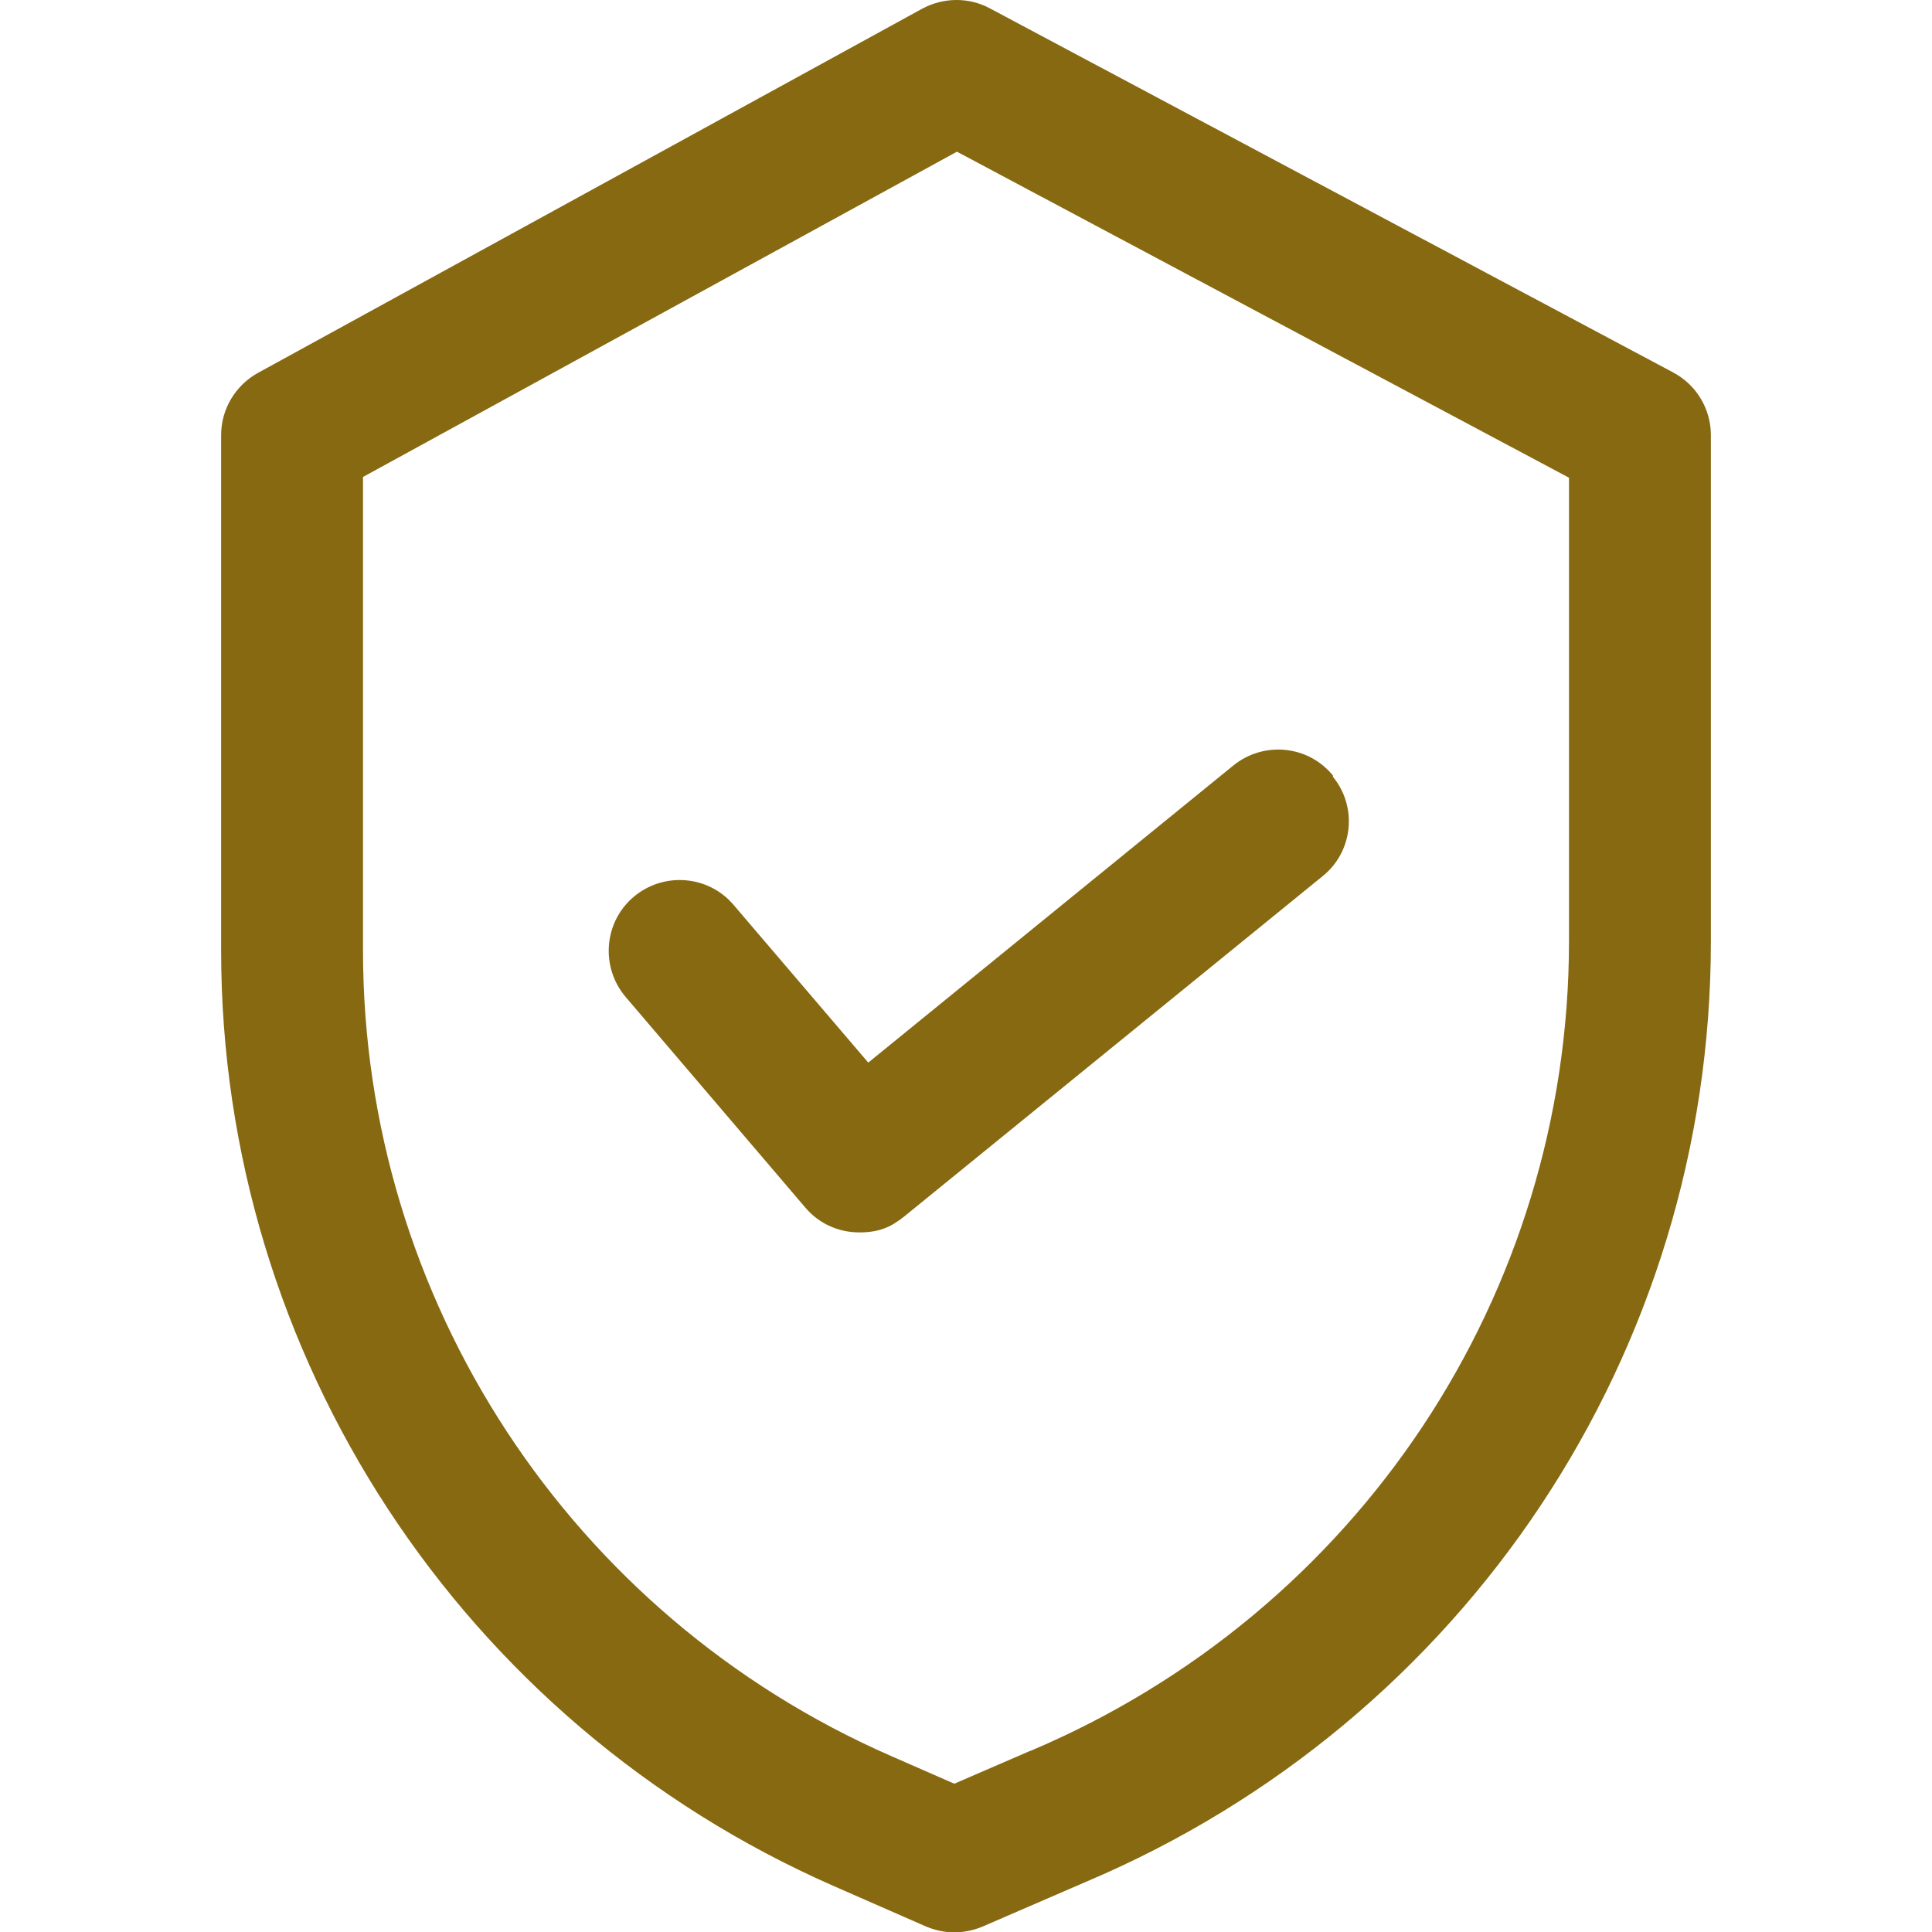 <?xml version="1.0" encoding="UTF-8"?>
<svg xmlns="http://www.w3.org/2000/svg" version="1.1" viewBox="0 0 512 512">
  <defs>
    <style>
      .cls-1 {
        fill: #876912;
      }
    </style>
  </defs>
  <!-- Generator: Adobe Illustrator 28.6.0, SVG Export Plug-In . SVG Version: 1.2.0 Build 709)  -->
  <g>
    <g id="Capa_1">
      <path class="cls-1" d="M443.4,98.7L262.3,2.2c-5.6-3-12.3-2.9-17.9.1L68.4,98.8c-6,3.3-9.8,9.6-9.8,16.5v136.6c0,107.3,63.7,204.6,162.3,247.9l24.4,10.7c2.4,1,5,1.6,7.5,1.6s5.1-.5,7.5-1.5l27.5-11.9c100.6-42.6,165.6-140.4,165.6-249.2V115.3c0-6.9-3.8-13.3-10-16.6ZM415.8,249.4c0,93.7-56,177.9-142.7,214.6,0,0,0,0-.1,0l-20.1,8.7-16.9-7.4c-84.9-37.2-139.8-121-139.8-213.4v-125.5L253.6,40.2l162.2,86.4v122.8h0Z"/>
      <path class="cls-1" d="M353.3,205.6c-6.5-8.1-18.4-9.3-26.5-2.7l-96.7,78.7-35.7-41.8c-6.7-7.9-18.6-8.8-26.5-2.1-7.9,6.7-8.8,18.6-2.1,26.5l47.6,55.8c3.7,4.4,9,6.6,14.3,6.6s8.4-1.4,11.9-4.2l110.9-90.2c8.1-6.5,9.3-18.4,2.7-26.4Z"/>
    </g>
  </g>
</svg>